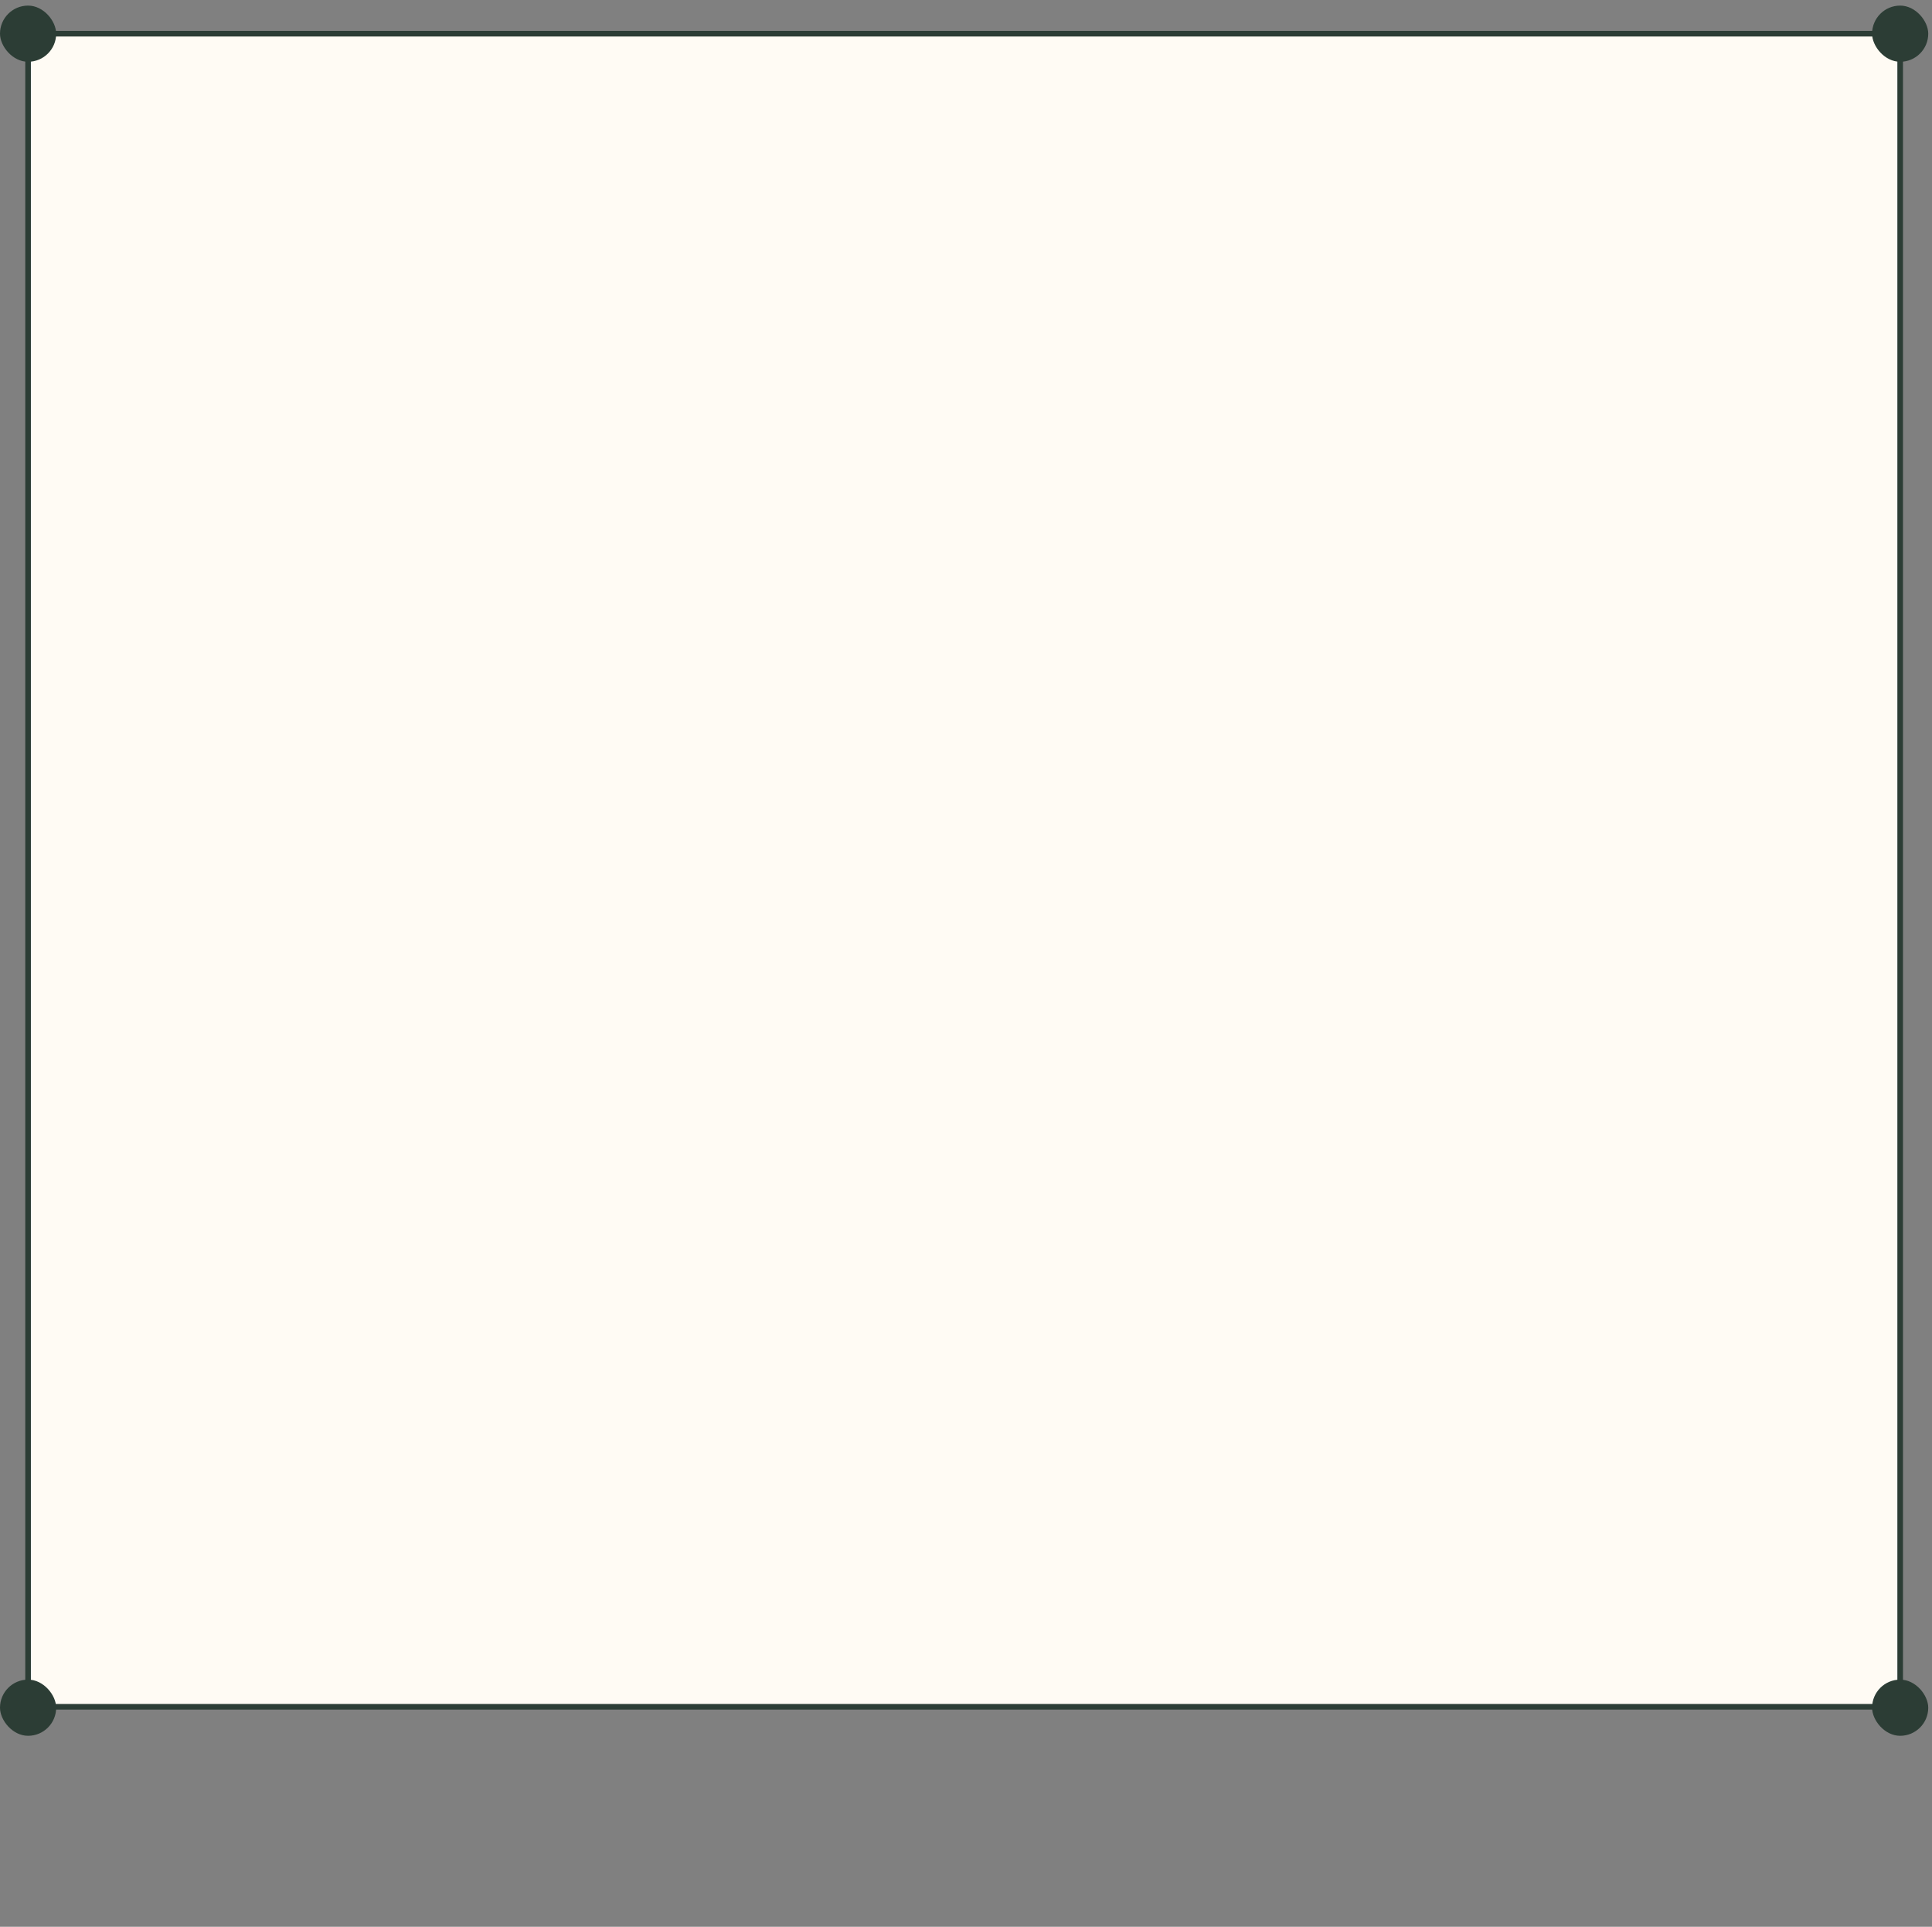 <?xml version="1.0" encoding="UTF-8"?> <svg xmlns="http://www.w3.org/2000/svg" width="344" height="343" viewBox="0 0 344 343" fill="none"><rect x="0" y="0" width="344" height="343" fill="#808080" stroke="none"/> <rect x="5" y="6" width="333.333" height="297.833" fill="#FFFBF4"></rect> <rect y="0.996" width="10" height="10" rx="5" fill="#2C3D35"></rect> <rect y="299" width="10" height="10" rx="5" fill="#2C3D35"></rect> <rect x="333.332" y="0.996" width="10" height="10" rx="5" fill="#2C3D35"></rect> <rect x="333.332" y="299" width="10" height="10" rx="5" fill="#2C3D35"></rect> <rect x="5" y="6" width="333.333" height="297.833" stroke="#2C3D35"></rect> </svg> 